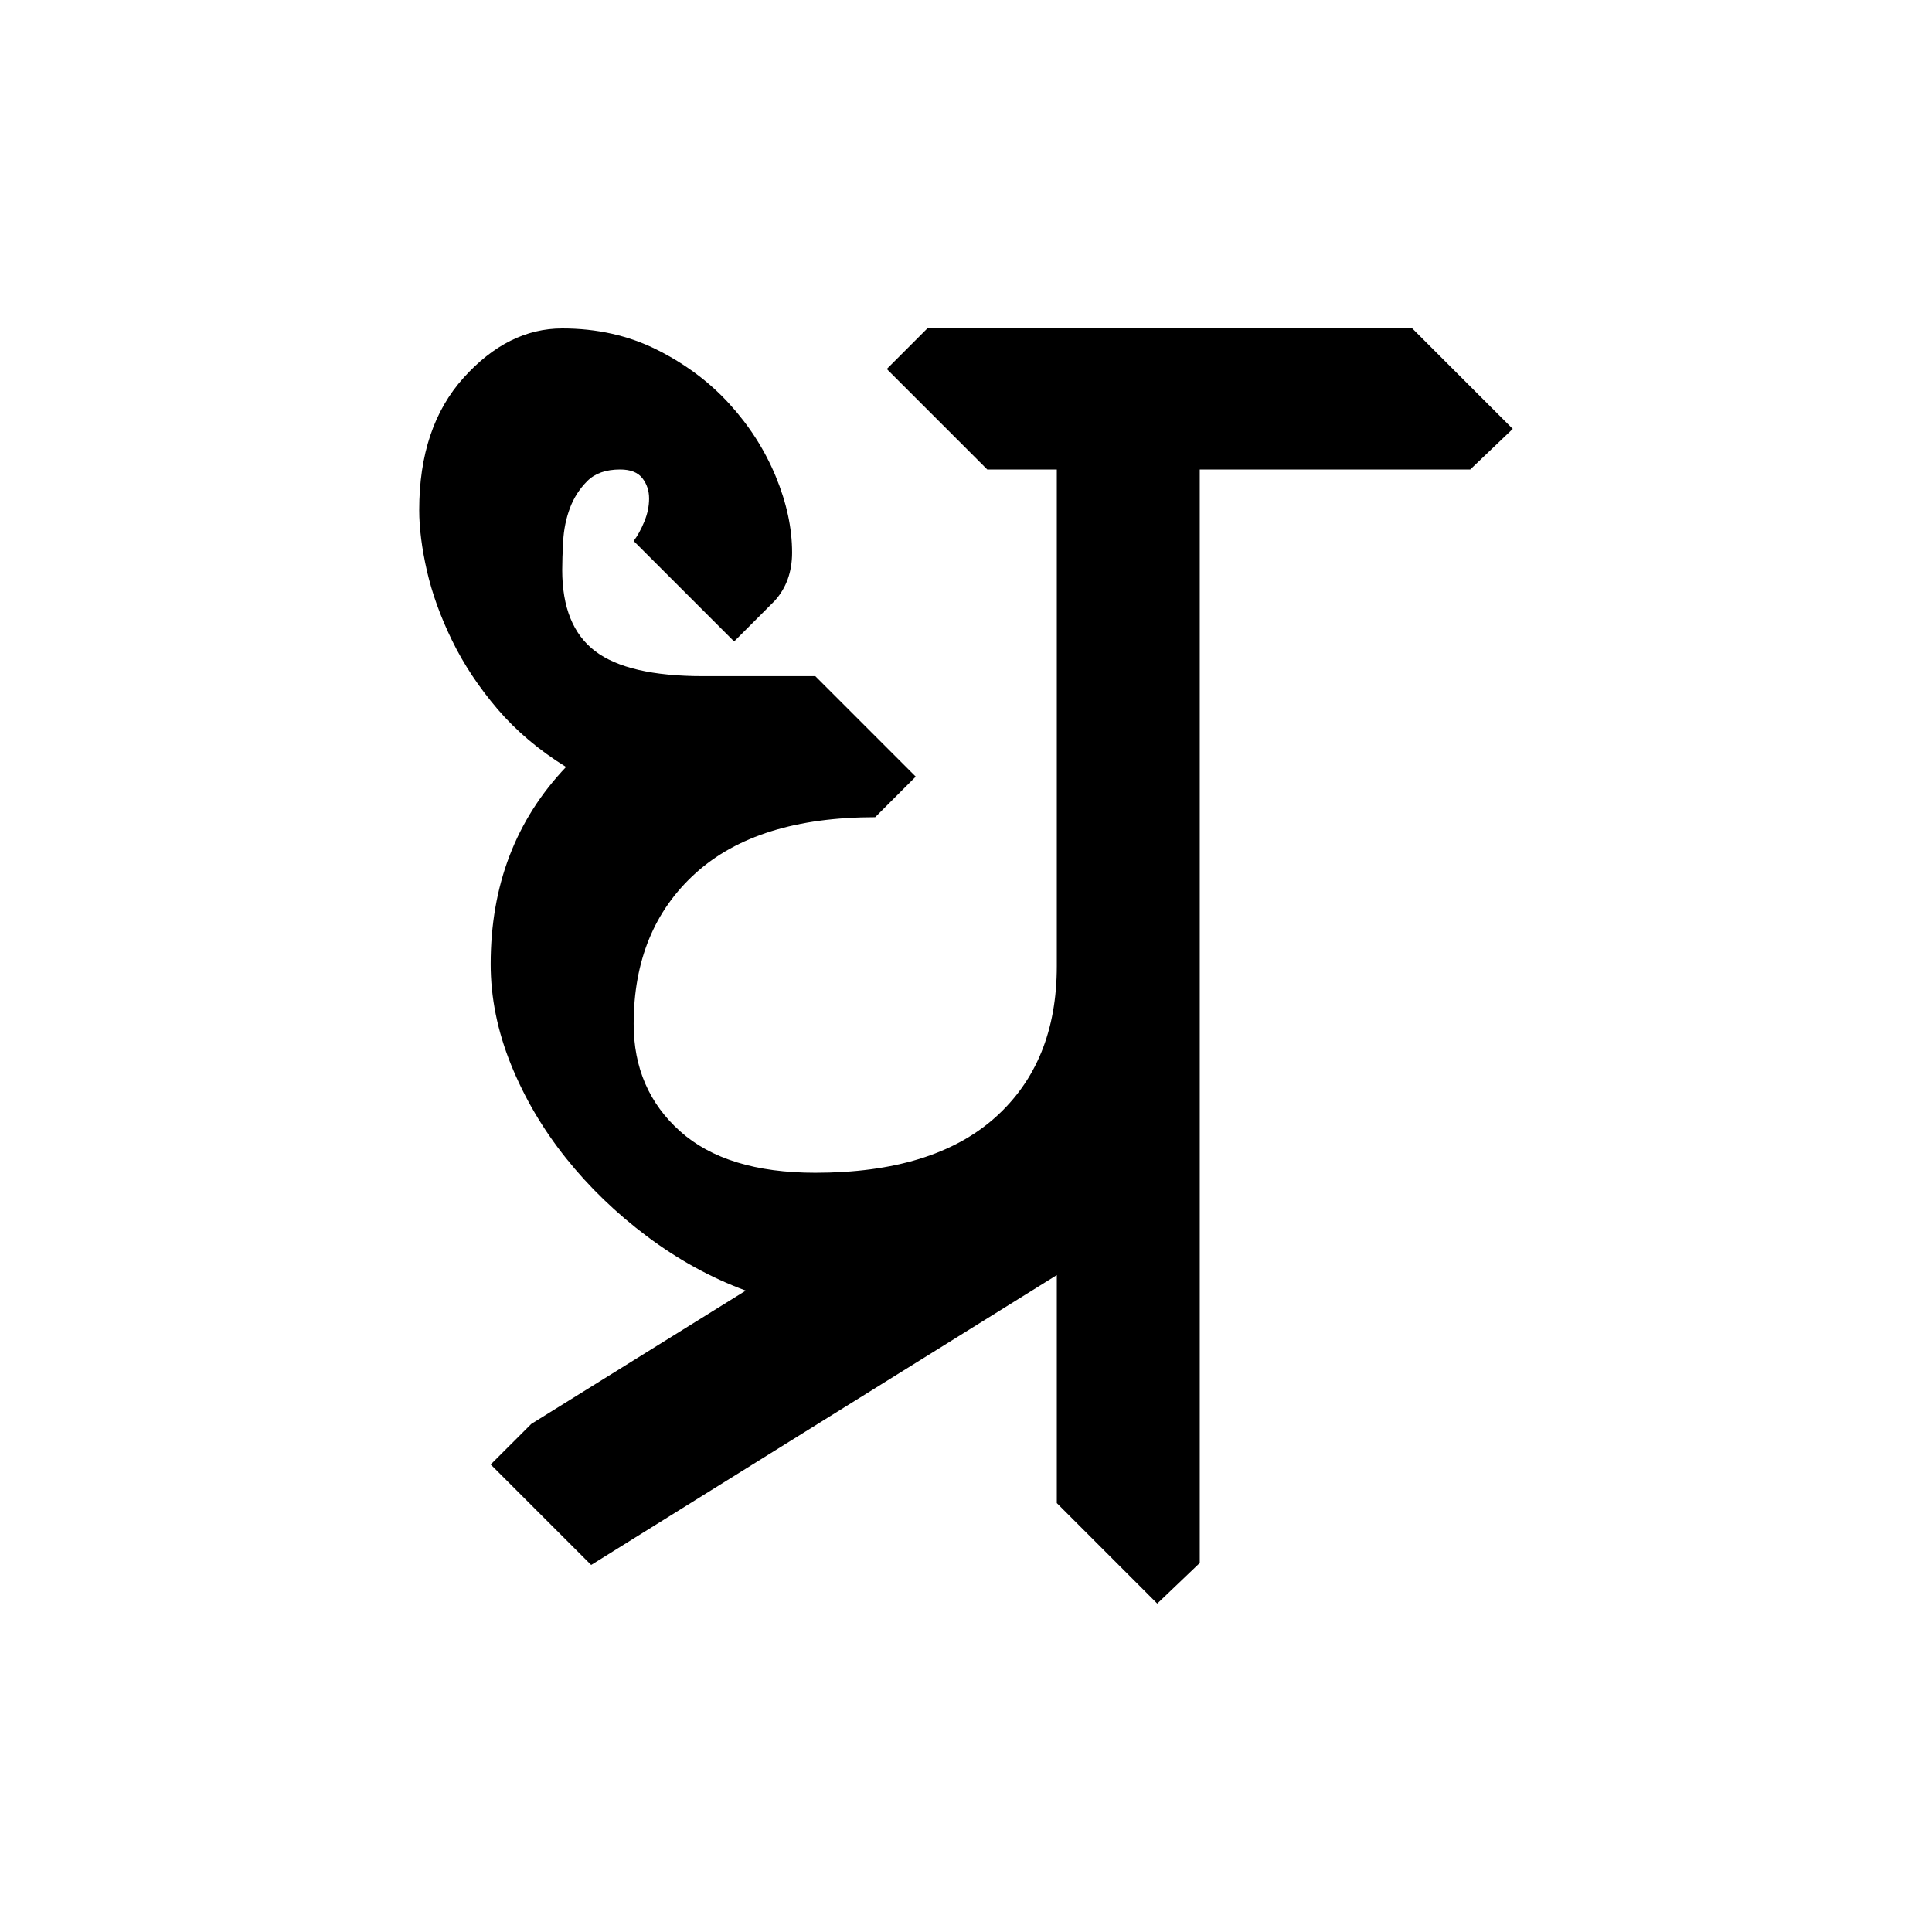 <?xml version="1.0" encoding="UTF-8" standalone="no"?>
<!-- Created with Inkscape (http://www.inkscape.org/) -->

<svg
   xmlns:dc="http://purl.org/dc/elements/1.1/"
   xmlns:cc="http://creativecommons.org/ns#"
   xmlns:rdf="http://www.w3.org/1999/02/22-rdf-syntax-ns#"
   xmlns:svg="http://www.w3.org/2000/svg"
   xmlns="http://www.w3.org/2000/svg"
   xmlns:sodipodi="http://sodipodi.sourceforge.net/DTD/sodipodi-0.dtd"
   xmlns:inkscape="http://www.inkscape.org/namespaces/inkscape"
   width="64"
   height="64"
   id="svg3000"
   version="1.1"
   inkscape:version="0.48.0 r9654"
   sodipodi:docname="DhNa.svg">
  <defs
     id="defs3002" />
  <sodipodi:namedview
     id="base"
     pagecolor="#ffffff"
     bordercolor="#666666"
     borderopacity="1.0"
     inkscape:pageopacity="0.0"
     inkscape:pageshadow="2"
     inkscape:zoom="4.1118812"
     inkscape:cx="15.721369"
     inkscape:cy="18.687213"
     inkscape:document-units="px"
     inkscape:current-layer="text3428"
     showgrid="false"
     inkscape:window-width="1024"
     inkscape:window-height="745"
     inkscape:window-x="-8"
     inkscape:window-y="-8"
     inkscape:window-maximized="1" />
  <g
     inkscape:label="Layer 1"
     inkscape:groupmode="layer"
     id="layer1"
     transform="translate(0,-988.362)">
    <g
       style="font-size:64px;font-style:normal;font-variant:normal;font-weight:normal;font-stretch:normal;line-height:125%;letter-spacing:0px;word-spacing:0px;fill:#000000;fill-opacity:1;stroke:none;font-family:Chandas;-inkscape-font-specification:Chandas"
       id="text3085" />
    <g
       transform="translate(4.456,992.385)"
       style="font-size:64px;font-style:normal;font-variant:normal;font-weight:normal;font-stretch:normal;line-height:125%;letter-spacing:0px;word-spacing:0px;fill:#000000;fill-opacity:1;stroke:none;font-family:Chandas;-inkscape-font-specification:Chandas"
       id="text3127">
      <g
         style="line-height:125%;fill:#000000;font-family:Chandas;-inkscape-font-specification:Chandas"
         id="text3428">
        <g
           style="font-size:64px;font-style:normal;font-variant:normal;font-weight:normal;font-stretch:normal;line-height:125%;letter-spacing:0px;word-spacing:0px;fill:#000000;fill-opacity:1;stroke:none;font-family:Chandas;-inkscape-font-specification:Chandas"
           id="text4101" />
        <g
           style="font-size:64px;font-style:normal;font-variant:normal;font-weight:normal;font-stretch:normal;line-height:125%;letter-spacing:0px;word-spacing:0px;fill:#000000;fill-opacity:1;stroke:none;font-family:Chandas;-inkscape-font-specification:Chandas"
           id="text4593">
          <path
             d="M 44.248,11.529 L 35.287,11.529 L 35.287,47.753 L 33.879,49.097 L 30.552,45.769 L 30.552,38.216 L 15.127,47.818 L 11.798,44.49 L 13.144,43.146 L 20.248,38.73 C 19.095,38.303 18.007,37.705 16.983,36.937 C 15.959,36.169 15.063,35.305 14.296,34.345 C 13.528,33.385 12.92,32.351 12.471,31.242 C 12.023,30.132 11.798,29.023 11.798,27.913 C 11.798,25.311 12.63,23.134 14.295,21.384 C 13.399,20.829 12.642,20.189 12.023,19.464 C 11.405,18.739 10.903,17.982 10.519,17.193 C 10.135,16.404 9.858,15.636 9.687,14.889 C 9.517,14.142 9.431,13.47 9.431,12.872 C 9.431,11.038 9.922,9.577 10.903,8.489 C 11.884,7.401 12.972,6.857 14.168,6.857 C 15.32,6.857 16.365,7.092 17.303,7.561 C 18.241,8.03 19.041,8.628 19.703,9.353 C 20.364,10.078 20.876,10.878 21.239,11.753 C 21.601,12.628 21.783,13.471 21.783,14.281 C 21.783,14.921 21.591,15.454 21.207,15.88 L 19.863,17.226 L 16.535,13.898 C 16.664,13.727 16.781,13.514 16.887,13.257 C 16.993,13.001 17.046,12.745 17.046,12.49 C 17.046,12.233 16.972,12.009 16.823,11.817 C 16.674,11.625 16.429,11.529 16.087,11.529 C 15.617,11.529 15.254,11.657 14.999,11.912 C 14.743,12.168 14.551,12.467 14.423,12.809 C 14.296,13.151 14.221,13.514 14.2,13.898 C 14.178,14.282 14.168,14.602 14.168,14.857 C 14.168,16.094 14.53,16.99 15.255,17.544 C 15.981,18.099 17.175,18.376 18.839,18.376 L 22.552,18.376 L 25.879,21.704 L 24.535,23.048 C 21.932,23.048 19.948,23.667 18.583,24.905 C 17.217,26.142 16.535,27.807 16.535,29.898 C 16.535,31.348 17.047,32.532 18.071,33.45 C 19.095,34.367 20.589,34.826 22.552,34.826 C 25.154,34.826 27.138,34.217 28.504,33.001 C 29.869,31.785 30.552,30.111 30.552,27.978 L 30.552,11.529 L 28.248,11.529 L 24.92,8.201 L 26.263,6.857 L 42.328,6.857 L 45.656,10.185 z"
             style=""
             id="path4598" />
        </g>
      </g>
    </g>
  </g>
</svg>
